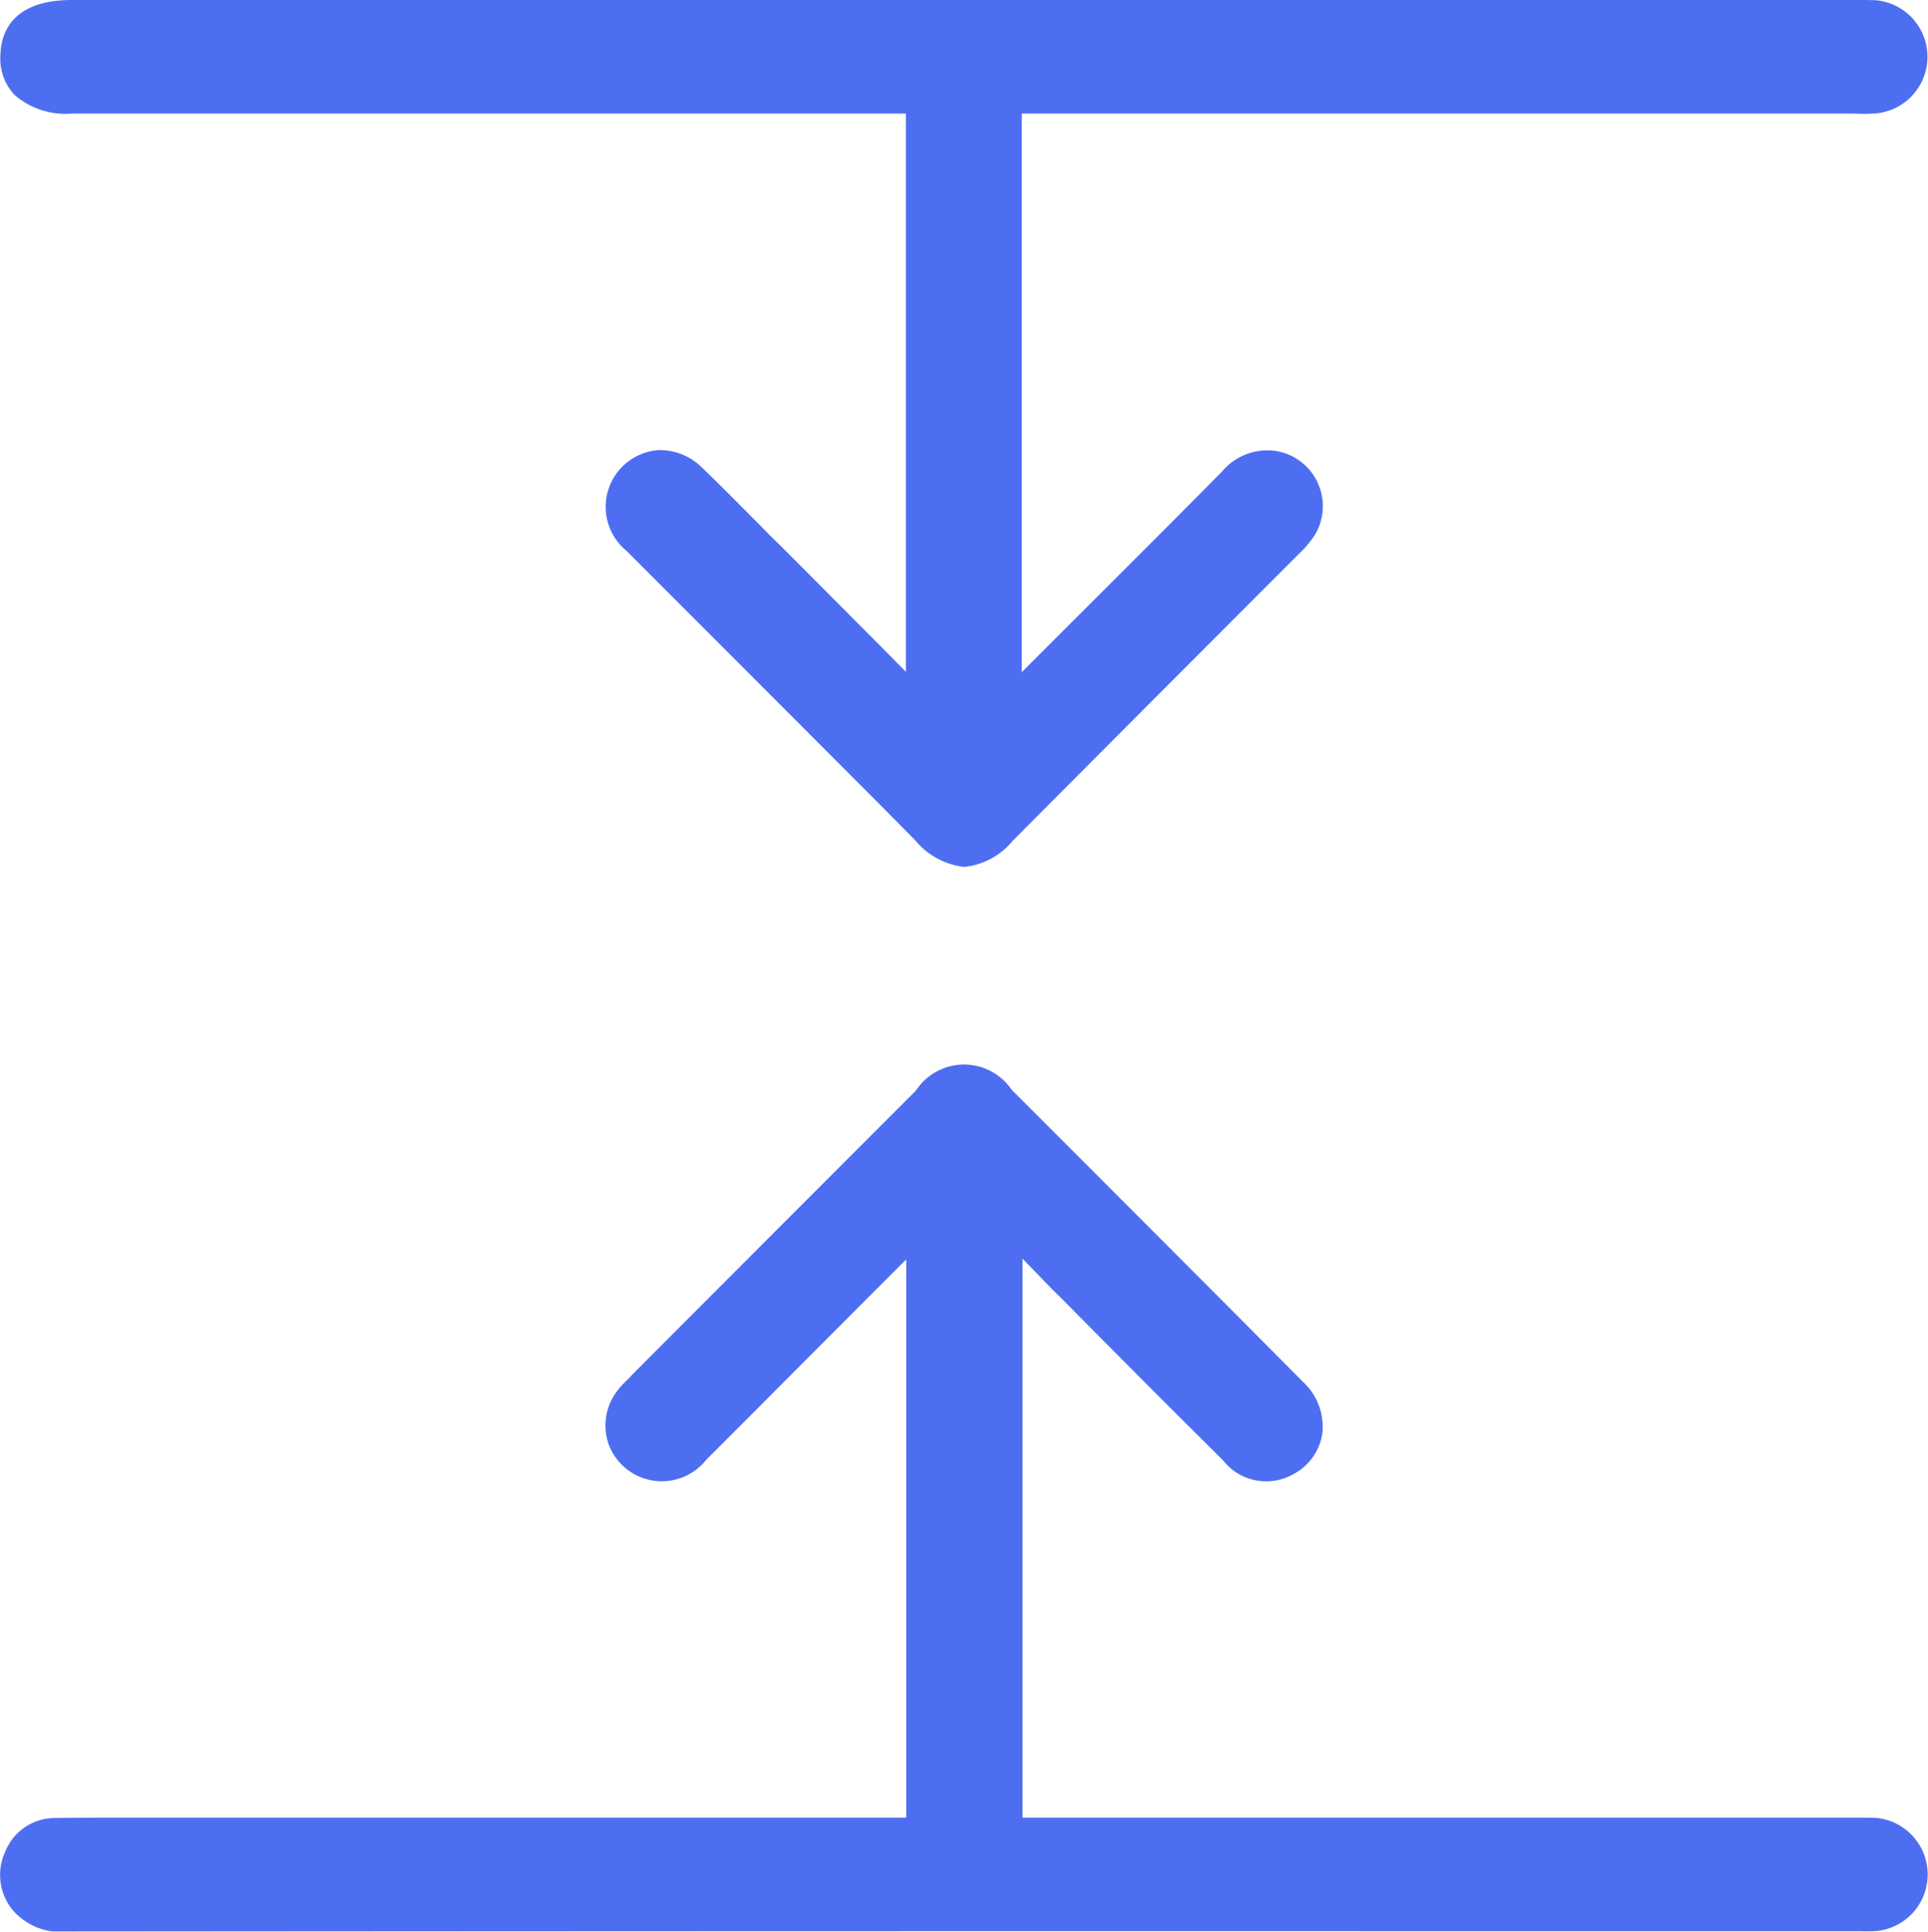 <svg xmlns="http://www.w3.org/2000/svg" xmlns:xlink="http://www.w3.org/1999/xlink" width="49.91" height="50" viewBox="0 0 49.91 50">
  <defs>
    <style>
      .cls-1 {
        fill: #4e6ef2;
        fill-rule: evenodd;
        filter: url(#filter);
      }
    </style>
    <filter id="filter" x="1385.09" y="2162" width="49.91" height="50" filterUnits="userSpaceOnUse">
      <feFlood result="flood" flood-color="#fff"/>
      <feComposite result="composite" operator="in" in2="SourceGraphic"/>
      <feBlend result="blend" in2="SourceGraphic"/>
    </filter>
  </defs>
  <path id="形状_59" data-name="形状 59" class="cls-1" d="M1386.95,2164.94h21.59v14.45l-0.66-.67c-0.88-.88-1.73-1.74-2.59-2.6-0.18-.17-0.36-0.35-0.53-0.53-0.49-.49-0.98-0.99-1.49-1.48a1.551,1.551,0,0,0-1.11-.46,1.472,1.472,0,0,0-.85,2.61q3.36,3.36,6.72,6.73l0.75,0.76a1.933,1.933,0,0,0,1.27.69,1.874,1.874,0,0,0,1.26-.68q3.675-3.69,7.36-7.38l0.04-.04a2.868,2.868,0,0,0,.39-0.45,1.448,1.448,0,0,0-.94-2.21,1.535,1.535,0,0,0-1.44.53c-1.44,1.46-2.92,2.93-4.35,4.36l-0.83.83v-14.46h21.54a4.3,4.3,0,0,0,.62-0.01,1.471,1.471,0,0,0-.01-2.92c-0.15-.01-0.3-0.01-0.44-0.01h-46.3c-1.59,0-1.84.9-1.85,1.44a1.366,1.366,0,0,0,.37,1.02A2.011,2.011,0,0,0,1386.95,2164.94Zm46.74,44.12c-0.14-.01-0.28-0.01-0.41-0.01h-21.72v-14.47l0.02,0.02c0.35,0.36.68,0.71,1.02,1.04,1.66,1.68,2.94,2.96,4.15,4.16a1.417,1.417,0,0,0,1.8.37,1.432,1.432,0,0,0,.77-1.06,1.579,1.579,0,0,0-.5-1.34c-2.41-2.43-4.87-4.89-7.25-7.27l-0.29-.29a1.49,1.49,0,0,0-2.48.02q-3.69,3.69-7.37,7.38c-0.02.03-.05,0.05-0.07,0.08a2.165,2.165,0,0,0-.29.31,1.474,1.474,0,0,0-.23,1.37,1.468,1.468,0,0,0,2.53.42c1.41-1.41,2.84-2.85,4.22-4.23l0.96-.96v14.45h-20.33c-0.55,0-1.12,0-1.68.01a1.383,1.383,0,0,0-1.31.86,1.433,1.433,0,0,0,.17,1.5,1.653,1.653,0,0,0,1.46.58h0q18.465-.015,36.92-0.01h9.51a3.014,3.014,0,0,0,.42-0.01A1.471,1.471,0,0,0,1433.69,2209.06Z" transform="translate(-1385.09 -2162)"/>
</svg>
